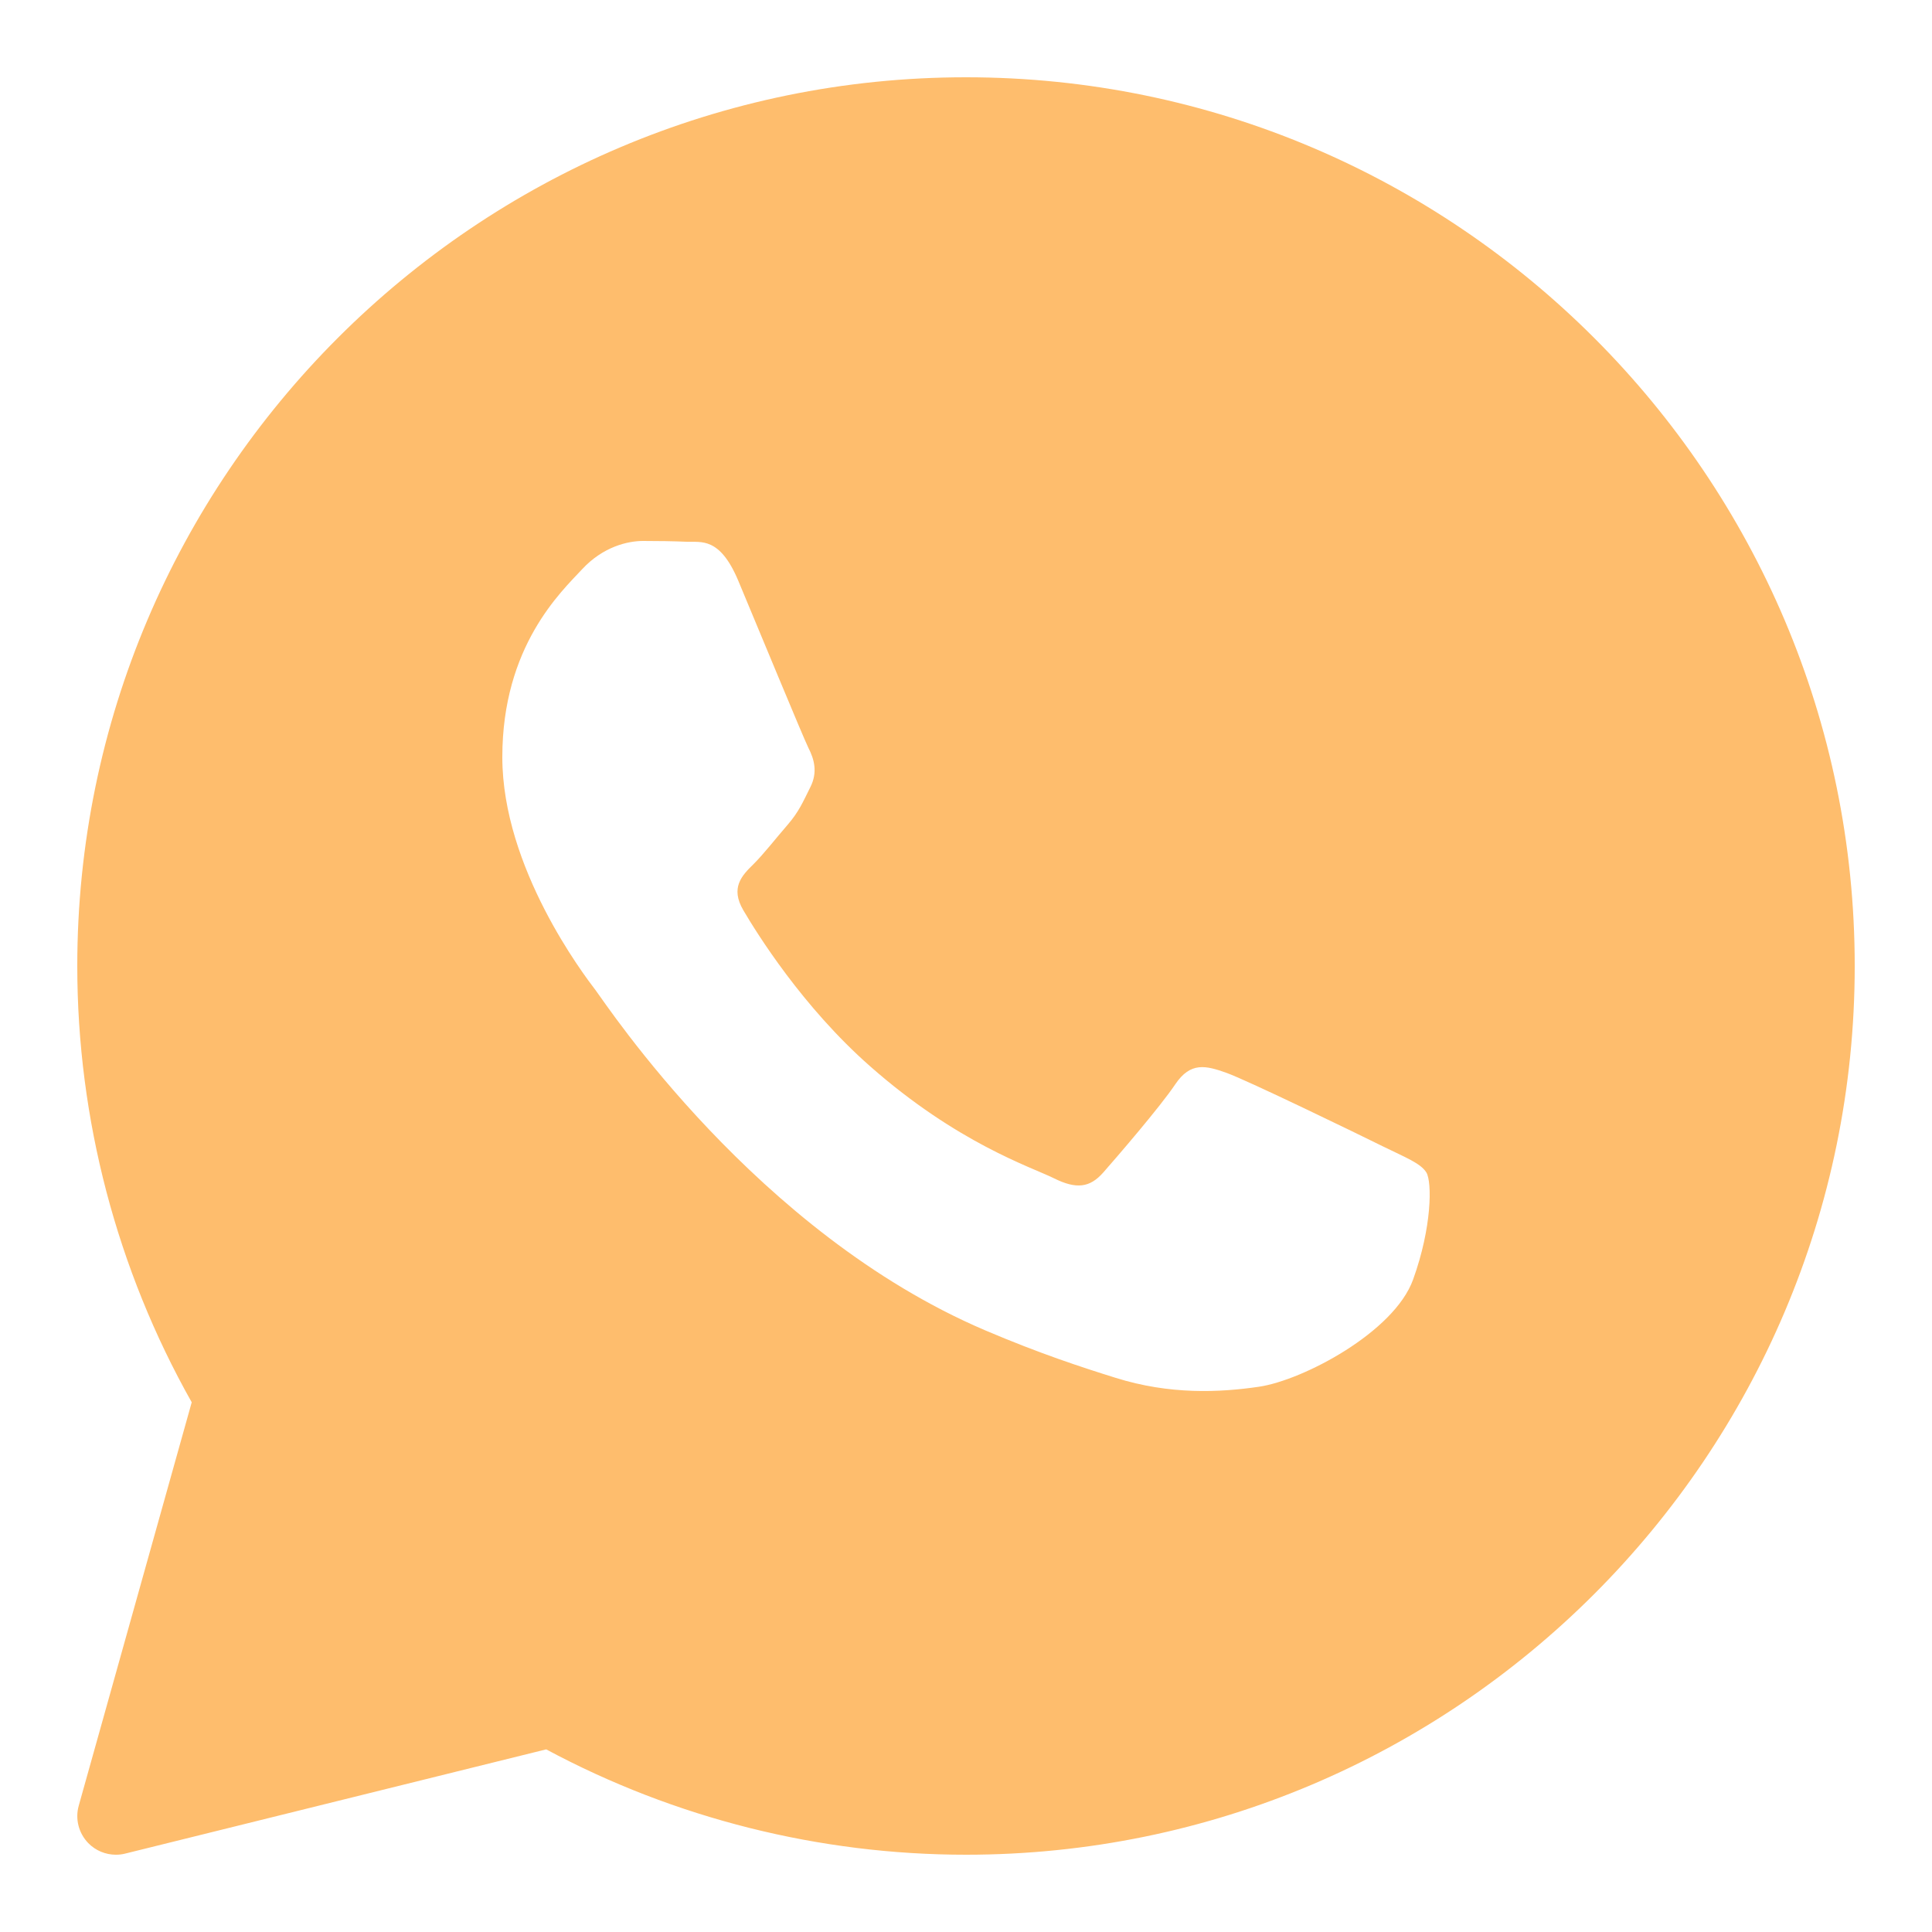 <svg width="17" height="17" viewBox="0 0 17 17" fill="none" xmlns="http://www.w3.org/2000/svg">
<g clip-path="url(#clip0_106_36)">
<path d="M8.5 0.68C4.188 0.68 0.68 4.188 0.68 8.5C0.68 9.846 1.028 11.17 1.687 12.339L0.693 15.888C0.66 16.005 0.692 16.13 0.776 16.217C0.841 16.284 0.929 16.32 1.02 16.32C1.047 16.32 1.075 16.317 1.102 16.31L4.806 15.393C5.937 16 7.211 16.32 8.5 16.32C12.812 16.32 16.32 12.812 16.32 8.5C16.32 4.188 12.812 0.68 8.5 0.68ZM12.434 11.259C12.267 11.723 11.464 12.145 11.079 12.202C10.732 12.253 10.294 12.274 9.814 12.123C9.522 12.032 9.148 11.91 8.669 11.706C6.655 10.847 5.34 8.844 5.24 8.712C5.139 8.58 4.42 7.637 4.42 6.662C4.42 5.686 4.938 5.207 5.123 5.008C5.307 4.81 5.524 4.76 5.658 4.76C5.792 4.76 5.926 4.762 6.043 4.767C6.167 4.773 6.332 4.721 6.495 5.107C6.662 5.505 7.064 6.48 7.113 6.58C7.164 6.679 7.197 6.795 7.13 6.927C7.064 7.059 7.03 7.142 6.93 7.258C6.829 7.374 6.719 7.516 6.629 7.605C6.528 7.704 6.424 7.811 6.541 8.01C6.658 8.209 7.06 8.858 7.657 9.383C8.424 10.059 9.071 10.268 9.272 10.367C9.472 10.467 9.59 10.45 9.707 10.318C9.824 10.185 10.209 9.739 10.342 9.54C10.476 9.342 10.61 9.375 10.794 9.441C10.978 9.507 11.965 9.986 12.166 10.086C12.367 10.185 12.5 10.235 12.551 10.317C12.601 10.4 12.601 10.797 12.434 11.259Z" fill="#FEBD6D"/>
</g>
<defs>
<clipPath id="clip0_106_36">
<rect width="17" height="17" fill="white"/>
</clipPath>
</defs>
</svg>
